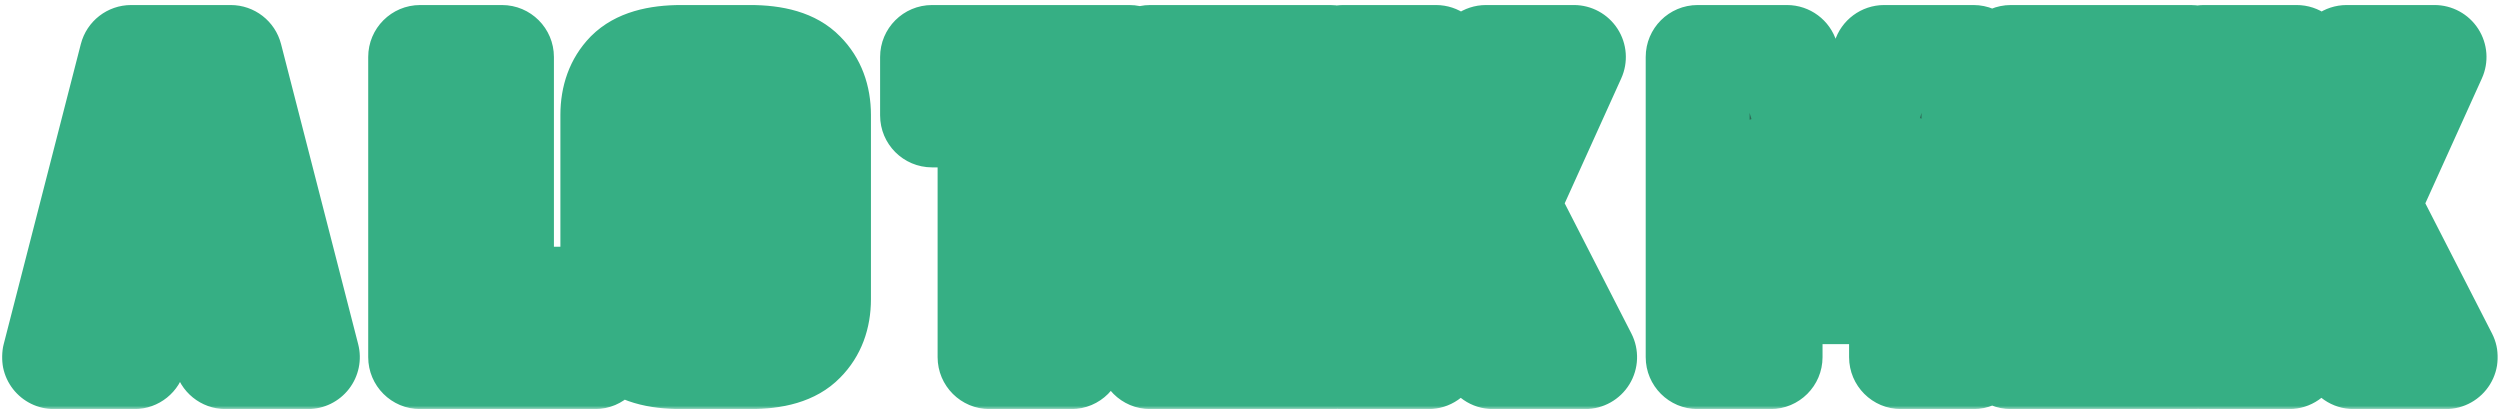 <?xml version="1.0" encoding="UTF-8"?> <svg xmlns="http://www.w3.org/2000/svg" width="385" height="63" viewBox="0 0 385 63" fill="none"><mask id="path-1-outside-1_385_756" maskUnits="userSpaceOnUse" x="0" y="0" width="385" height="63" fill="black"><rect fill="white" width="385" height="63"></rect><path d="M39.492 39.16V48.088H16.38V39.16H39.492ZM47.412 55H34.74L27.828 22.528L20.7 55H8.316L20.196 8.776H35.532L47.412 55ZM64.704 8.776H77.304V55H64.704V8.776ZM68.88 55V46H91.632V55H68.88ZM113.525 28.072V19.36C113.525 18.832 113.381 18.448 113.093 18.208C112.805 17.92 112.349 17.776 111.725 17.776H109.349V8.776H115.541C119.381 8.776 122.093 9.592 123.677 11.224C125.309 12.856 126.125 15.016 126.125 17.704V28.072H113.525ZM113.525 44.416V27.136H126.125V46.072C126.125 48.76 125.309 50.92 123.677 52.552C122.093 54.184 119.381 55 115.541 55H109.349V46H111.725C112.349 46 112.805 45.88 113.093 45.64C113.381 45.352 113.525 44.944 113.525 44.416ZM106.901 19.36V28.072H94.301V17.704C94.301 15.016 95.093 12.856 96.677 11.224C98.309 9.592 101.045 8.776 104.885 8.776H111.077V17.776H108.701C108.077 17.776 107.621 17.92 107.333 18.208C107.045 18.448 106.901 18.832 106.901 19.36ZM106.901 27.136V44.416C106.901 44.944 107.045 45.352 107.333 45.64C107.621 45.88 108.077 46 108.701 46H111.077V55H104.885C101.045 55 98.309 54.184 96.677 52.552C95.093 50.92 94.301 48.76 94.301 46.072V27.136H106.901ZM152.392 13.096H164.992V55H152.392V13.096ZM173.92 8.776V17.776H143.536V8.776H173.92ZM177.134 8.776H189.734V55H177.134V8.776ZM202.766 27.208V36.208H182.534V27.208H202.766ZM204.854 8.776V17.776H181.598V8.776H204.854ZM205.502 46V55H181.598V46H205.502ZM232.086 31.528L244.11 55H229.926L224.958 42.04L219.99 55H206.598L217.902 31.528L206.886 8.776H221.142L224.958 20.584L228.846 8.776H242.382L232.086 31.528ZM286.999 44.992H278.359L272.671 25.768V55H261.439V8.776H275.191L282.679 33.472L290.167 8.776H303.919V55H292.759V25.624L286.999 44.992ZM309.673 8.776H322.273V55H309.673V8.776ZM335.305 27.208V36.208H315.073V27.208H335.305ZM337.393 8.776V17.776H314.137V8.776H337.393ZM338.041 46V55H314.137V46H338.041ZM364.625 31.528L376.649 55H362.465L357.497 42.04L352.529 55H339.137L350.441 31.528L339.425 8.776H353.681L357.497 20.584L361.385 8.776H374.921L364.625 31.528Z"></path></mask><path d="M39.492 39.16V48.088H16.38V39.16H39.492ZM47.412 55H34.74L27.828 22.528L20.7 55H8.316L20.196 8.776H35.532L47.412 55ZM64.704 8.776H77.304V55H64.704V8.776ZM68.88 55V46H91.632V55H68.88ZM113.525 28.072V19.36C113.525 18.832 113.381 18.448 113.093 18.208C112.805 17.92 112.349 17.776 111.725 17.776H109.349V8.776H115.541C119.381 8.776 122.093 9.592 123.677 11.224C125.309 12.856 126.125 15.016 126.125 17.704V28.072H113.525ZM113.525 44.416V27.136H126.125V46.072C126.125 48.76 125.309 50.92 123.677 52.552C122.093 54.184 119.381 55 115.541 55H109.349V46H111.725C112.349 46 112.805 45.88 113.093 45.64C113.381 45.352 113.525 44.944 113.525 44.416ZM106.901 19.36V28.072H94.301V17.704C94.301 15.016 95.093 12.856 96.677 11.224C98.309 9.592 101.045 8.776 104.885 8.776H111.077V17.776H108.701C108.077 17.776 107.621 17.92 107.333 18.208C107.045 18.448 106.901 18.832 106.901 19.36ZM106.901 27.136V44.416C106.901 44.944 107.045 45.352 107.333 45.64C107.621 45.88 108.077 46 108.701 46H111.077V55H104.885C101.045 55 98.309 54.184 96.677 52.552C95.093 50.92 94.301 48.76 94.301 46.072V27.136H106.901ZM152.392 13.096H164.992V55H152.392V13.096ZM173.92 8.776V17.776H143.536V8.776H173.92ZM177.134 8.776H189.734V55H177.134V8.776ZM202.766 27.208V36.208H182.534V27.208H202.766ZM204.854 8.776V17.776H181.598V8.776H204.854ZM205.502 46V55H181.598V46H205.502ZM232.086 31.528L244.11 55H229.926L224.958 42.04L219.99 55H206.598L217.902 31.528L206.886 8.776H221.142L224.958 20.584L228.846 8.776H242.382L232.086 31.528ZM286.999 44.992H278.359L272.671 25.768V55H261.439V8.776H275.191L282.679 33.472L290.167 8.776H303.919V55H292.759V25.624L286.999 44.992ZM309.673 8.776H322.273V55H309.673V8.776ZM335.305 27.208V36.208H315.073V27.208H335.305ZM337.393 8.776V17.776H314.137V8.776H337.393ZM338.041 46V55H314.137V46H338.041ZM364.625 31.528L376.649 55H362.465L357.497 42.04L352.529 55H339.137L350.441 31.528L339.425 8.776H353.681L357.497 20.584L361.385 8.776H374.921L364.625 31.528Z" fill="#2D6B56"></path><path d="M39.492 39.16H47.492C47.492 34.742 43.911 31.16 39.492 31.16V39.16ZM39.492 48.088V56.088C43.911 56.088 47.492 52.506 47.492 48.088H39.492ZM16.38 48.088H8.38C8.38 52.506 11.962 56.088 16.38 56.088V48.088ZM16.38 39.16V31.16C11.962 31.16 8.38 34.742 8.38 39.16H16.38ZM47.412 55V63C49.885 63 52.219 61.856 53.734 59.903C55.25 57.949 55.776 55.404 55.161 53.009L47.412 55ZM34.74 55L26.916 56.666C27.702 60.359 30.964 63 34.74 63V55ZM27.828 22.528L35.653 20.862C34.869 17.178 31.621 14.54 27.854 14.528C24.087 14.516 20.822 17.134 20.015 20.813L27.828 22.528ZM20.7 55V63C24.458 63 27.709 60.385 28.514 56.715L20.7 55ZM8.316 55L0.568 53.009C-0.047 55.404 0.479 57.949 1.995 59.903C3.51 61.856 5.844 63 8.316 63V55ZM20.196 8.776V0.776C16.545 0.776 13.357 3.248 12.448 6.785L20.196 8.776ZM35.532 8.776L43.281 6.785C42.372 3.248 39.184 0.776 35.532 0.776V8.776ZM39.492 39.16H31.492V48.088H39.492H47.492V39.16H39.492ZM39.492 48.088V40.088H16.38V48.088V56.088H39.492V48.088ZM16.38 48.088H24.38V39.16H16.38H8.38V48.088H16.38ZM16.38 39.16V47.16H39.492V39.16V31.16H16.38V39.16ZM47.412 55V47H34.74V55V63H47.412V55ZM34.74 55L42.565 53.334L35.653 20.862L27.828 22.528L20.004 24.194L26.916 56.666L34.74 55ZM27.828 22.528L20.015 20.813L12.886 53.285L20.7 55L28.514 56.715L35.642 24.243L27.828 22.528ZM20.7 55V47H8.316V55V63H20.7V55ZM8.316 55L16.065 56.991L27.945 10.767L20.196 8.776L12.448 6.785L0.568 53.009L8.316 55ZM20.196 8.776V16.776H35.532V8.776V0.776H20.196V8.776ZM35.532 8.776L27.784 10.767L39.664 56.991L47.412 55L55.161 53.009L43.281 6.785L35.532 8.776ZM64.704 8.776V0.776C60.286 0.776 56.704 4.358 56.704 8.776H64.704ZM77.304 8.776H85.304C85.304 4.358 81.722 0.776 77.304 0.776V8.776ZM77.304 55V63C81.722 63 85.304 59.418 85.304 55H77.304ZM64.704 55H56.704C56.704 59.418 60.286 63 64.704 63V55ZM68.88 55H60.88C60.88 59.418 64.462 63 68.88 63V55ZM68.88 46V38C64.462 38 60.88 41.582 60.88 46H68.88ZM91.632 46H99.632C99.632 41.582 96.05 38 91.632 38V46ZM91.632 55V63C96.05 63 99.632 59.418 99.632 55H91.632ZM64.704 8.776V16.776H77.304V8.776V0.776H64.704V8.776ZM77.304 8.776H69.304V55H77.304H85.304V8.776H77.304ZM77.304 55V47H64.704V55V63H77.304V55ZM64.704 55H72.704V8.776H64.704H56.704V55H64.704ZM68.88 55H76.88V46H68.88H60.88V55H68.88ZM68.88 46V54H91.632V46V38H68.88V46ZM91.632 46H83.632V55H91.632H99.632V46H91.632ZM91.632 55V47H68.88V55V63H91.632V55ZM113.525 28.072H105.525C105.525 32.49 109.106 36.072 113.525 36.072V28.072ZM113.093 18.208L107.436 23.865C107.607 24.036 107.785 24.199 107.971 24.354L113.093 18.208ZM109.349 17.776H101.349C101.349 22.194 104.93 25.776 109.349 25.776V17.776ZM109.349 8.776V0.776C104.93 0.776 101.349 4.358 101.349 8.776H109.349ZM123.677 11.224L117.936 16.796C117.964 16.824 117.992 16.853 118.02 16.881L123.677 11.224ZM126.125 28.072V36.072C130.543 36.072 134.125 32.49 134.125 28.072H126.125ZM113.525 27.136V19.136C109.106 19.136 105.525 22.718 105.525 27.136H113.525ZM126.125 27.136H134.125C134.125 22.718 130.543 19.136 126.125 19.136V27.136ZM123.677 52.552L118.02 46.895C117.992 46.923 117.964 46.952 117.936 46.98L123.677 52.552ZM109.349 55H101.349C101.349 59.418 104.93 63 109.349 63V55ZM109.349 46V38C104.93 38 101.349 41.582 101.349 46H109.349ZM113.093 45.64L118.214 51.786C118.4 51.631 118.579 51.468 118.75 51.297L113.093 45.64ZM106.901 28.072V36.072C111.319 36.072 114.901 32.49 114.901 28.072H106.901ZM94.301 28.072H86.301C86.301 32.49 89.882 36.072 94.301 36.072V28.072ZM96.677 11.224L91.02 5.567C90.992 5.595 90.964 5.624 90.936 5.652L96.677 11.224ZM111.077 8.776H119.077C119.077 4.358 115.495 0.776 111.077 0.776V8.776ZM111.077 17.776V25.776C115.495 25.776 119.077 22.194 119.077 17.776H111.077ZM107.333 18.208L112.454 24.354C112.64 24.199 112.819 24.036 112.99 23.865L107.333 18.208ZM106.901 27.136H114.901C114.901 22.718 111.319 19.136 106.901 19.136V27.136ZM107.333 45.64L101.676 51.297C101.847 51.468 102.025 51.631 102.211 51.786L107.333 45.64ZM111.077 46H119.077C119.077 41.582 115.495 38 111.077 38V46ZM111.077 55V63C115.495 63 119.077 59.418 119.077 55H111.077ZM96.677 52.552L90.936 58.124C90.964 58.152 90.992 58.181 91.02 58.209L96.677 52.552ZM94.301 27.136V19.136C89.882 19.136 86.301 22.718 86.301 27.136H94.301ZM113.525 28.072H121.525V19.36H113.525H105.525V28.072H113.525ZM113.525 19.36H121.525C121.525 17.469 120.982 14.369 118.214 12.062L113.093 18.208L107.971 24.354C105.78 22.527 105.525 20.195 105.525 19.36H113.525ZM113.093 18.208L118.75 12.551C116.328 10.129 113.364 9.776 111.725 9.776V17.776V25.776C111.333 25.776 109.282 25.711 107.436 23.865L113.093 18.208ZM111.725 17.776V9.776H109.349V17.776V25.776H111.725V17.776ZM109.349 17.776H117.349V8.776H109.349H101.349V17.776H109.349ZM109.349 8.776V16.776H115.541V8.776V0.776H109.349V8.776ZM115.541 8.776V16.776C116.938 16.776 117.754 16.93 118.15 17.049C118.517 17.159 118.298 17.169 117.936 16.796L123.677 11.224L129.417 5.652C125.569 1.687 120.137 0.776 115.541 0.776V8.776ZM123.677 11.224L118.02 16.881C118.037 16.898 118.035 16.898 118.027 16.886C118.019 16.873 118.02 16.872 118.029 16.895C118.045 16.937 118.125 17.17 118.125 17.704H126.125H134.125C134.125 13.272 132.713 8.947 129.334 5.567L123.677 11.224ZM126.125 17.704H118.125V28.072H126.125H134.125V17.704H126.125ZM126.125 28.072V20.072H113.525V28.072V36.072H126.125V28.072ZM113.525 44.416H121.525V27.136H113.525H105.525V44.416H113.525ZM113.525 27.136V35.136H126.125V27.136V19.136H113.525V27.136ZM126.125 27.136H118.125V46.072H126.125H134.125V27.136H126.125ZM126.125 46.072H118.125C118.125 46.606 118.045 46.839 118.029 46.881C118.02 46.904 118.019 46.903 118.027 46.89C118.035 46.878 118.037 46.878 118.02 46.895L123.677 52.552L129.334 58.209C132.713 54.829 134.125 50.504 134.125 46.072H126.125ZM123.677 52.552L117.936 46.98C118.298 46.607 118.517 46.617 118.15 46.727C117.754 46.846 116.938 47 115.541 47V55V63C120.137 63 125.569 62.089 129.417 58.124L123.677 52.552ZM115.541 55V47H109.349V55V63H115.541V55ZM109.349 55H117.349V46H109.349H101.349V55H109.349ZM109.349 46V54H111.725V46V38H109.349V46ZM111.725 46V54C113.073 54 115.802 53.796 118.214 51.786L113.093 45.64L107.971 39.494C108.928 38.697 109.878 38.337 110.499 38.173C111.11 38.013 111.557 38 111.725 38V46ZM113.093 45.64L118.75 51.297C120.946 49.101 121.525 46.41 121.525 44.416H113.525H105.525C105.525 43.478 105.816 41.603 107.436 39.983L113.093 45.64ZM106.901 19.36H98.901V28.072H106.901H114.901V19.36H106.901ZM106.901 28.072V20.072H94.301V28.072V36.072H106.901V28.072ZM94.301 28.072H102.301V17.704H94.301H86.301V28.072H94.301ZM94.301 17.704H102.301C102.301 17.145 102.383 16.885 102.406 16.822C102.418 16.789 102.423 16.785 102.416 16.795C102.41 16.805 102.407 16.807 102.417 16.796L96.677 11.224L90.936 5.652C87.644 9.044 86.301 13.341 86.301 17.704H94.301ZM96.677 11.224L102.334 16.881C102.013 17.201 101.847 17.171 102.239 17.054C102.66 16.929 103.491 16.776 104.885 16.776V8.776V0.776C100.256 0.776 94.886 1.701 91.02 5.567L96.677 11.224ZM104.885 8.776V16.776H111.077V8.776V0.776H104.885V8.776ZM111.077 8.776H103.077V17.776H111.077H119.077V8.776H111.077ZM111.077 17.776V9.776H108.701V17.776V25.776H111.077V17.776ZM108.701 17.776V9.776C107.061 9.776 104.098 10.129 101.676 12.551L107.333 18.208L112.99 23.865C111.144 25.711 109.092 25.776 108.701 25.776V17.776ZM107.333 18.208L102.211 12.062C99.444 14.369 98.901 17.469 98.901 19.36H106.901H114.901C114.901 20.195 114.646 22.527 112.454 24.354L107.333 18.208ZM106.901 27.136H98.901V44.416H106.901H114.901V27.136H106.901ZM106.901 44.416H98.901C98.901 46.41 99.48 49.101 101.676 51.297L107.333 45.64L112.99 39.983C114.61 41.603 114.901 43.478 114.901 44.416H106.901ZM107.333 45.64L102.211 51.786C104.623 53.796 107.352 54 108.701 54V46V38C108.869 38 109.316 38.013 109.927 38.173C110.548 38.337 111.498 38.697 112.454 39.494L107.333 45.64ZM108.701 46V54H111.077V46V38H108.701V46ZM111.077 46H103.077V55H111.077H119.077V46H111.077ZM111.077 55V47H104.885V55V63H111.077V55ZM104.885 55V47C103.491 47 102.66 46.847 102.239 46.722C101.847 46.605 102.013 46.575 102.334 46.895L96.677 52.552L91.02 58.209C94.886 62.075 100.256 63 104.885 63V55ZM96.677 52.552L102.417 46.98C102.407 46.969 102.41 46.971 102.416 46.981C102.423 46.992 102.418 46.987 102.406 46.954C102.383 46.891 102.301 46.632 102.301 46.072H94.301H86.301C86.301 50.435 87.644 54.731 90.936 58.124L96.677 52.552ZM94.301 46.072H102.301V27.136H94.301H86.301V46.072H94.301ZM94.301 27.136V35.136H106.901V27.136V19.136H94.301V27.136ZM152.392 13.096V5.096C147.974 5.096 144.392 8.678 144.392 13.096H152.392ZM164.992 13.096H172.992C172.992 8.678 169.41 5.096 164.992 5.096V13.096ZM164.992 55V63C169.41 63 172.992 59.418 172.992 55H164.992ZM152.392 55H144.392C144.392 59.418 147.974 63 152.392 63V55ZM173.92 8.776H181.92C181.92 4.358 178.338 0.776 173.92 0.776V8.776ZM173.92 17.776V25.776C178.338 25.776 181.92 22.194 181.92 17.776H173.92ZM143.536 17.776H135.536C135.536 22.194 139.118 25.776 143.536 25.776V17.776ZM143.536 8.776V0.776C139.118 0.776 135.536 4.358 135.536 8.776H143.536ZM152.392 13.096V21.096H164.992V13.096V5.096H152.392V13.096ZM164.992 13.096H156.992V55H164.992H172.992V13.096H164.992ZM164.992 55V47H152.392V55V63H164.992V55ZM152.392 55H160.392V13.096H152.392H144.392V55H152.392ZM173.92 8.776H165.92V17.776H173.92H181.92V8.776H173.92ZM173.92 17.776V9.776H143.536V17.776V25.776H173.92V17.776ZM143.536 17.776H151.536V8.776H143.536H135.536V17.776H143.536ZM143.536 8.776V16.776H173.92V8.776V0.776H143.536V8.776ZM177.134 8.776V0.776C172.716 0.776 169.134 4.358 169.134 8.776H177.134ZM189.734 8.776H197.734C197.734 4.358 194.152 0.776 189.734 0.776V8.776ZM189.734 55V63C194.152 63 197.734 59.418 197.734 55H189.734ZM177.134 55H169.134C169.134 59.418 172.716 63 177.134 63V55ZM202.766 27.208H210.766C210.766 22.79 207.184 19.208 202.766 19.208V27.208ZM202.766 36.208V44.208C207.184 44.208 210.766 40.626 210.766 36.208H202.766ZM182.534 36.208H174.534C174.534 40.626 178.116 44.208 182.534 44.208V36.208ZM182.534 27.208V19.208C178.116 19.208 174.534 22.79 174.534 27.208H182.534ZM204.854 8.776H212.854C212.854 4.358 209.272 0.776 204.854 0.776V8.776ZM204.854 17.776V25.776C209.272 25.776 212.854 22.194 212.854 17.776H204.854ZM181.598 17.776H173.598C173.598 22.194 177.18 25.776 181.598 25.776V17.776ZM181.598 8.776V0.776C177.18 0.776 173.598 4.358 173.598 8.776H181.598ZM205.502 46H213.502C213.502 41.582 209.92 38 205.502 38V46ZM205.502 55V63C209.92 63 213.502 59.418 213.502 55H205.502ZM181.598 55H173.598C173.598 59.418 177.18 63 181.598 63V55ZM181.598 46V38C177.18 38 173.598 41.582 173.598 46H181.598ZM177.134 8.776V16.776H189.734V8.776V0.776H177.134V8.776ZM189.734 8.776H181.734V55H189.734H197.734V8.776H189.734ZM189.734 55V47H177.134V55V63H189.734V55ZM177.134 55H185.134V8.776H177.134H169.134V55H177.134ZM202.766 27.208H194.766V36.208H202.766H210.766V27.208H202.766ZM202.766 36.208V28.208H182.534V36.208V44.208H202.766V36.208ZM182.534 36.208H190.534V27.208H182.534H174.534V36.208H182.534ZM182.534 27.208V35.208H202.766V27.208V19.208H182.534V27.208ZM204.854 8.776H196.854V17.776H204.854H212.854V8.776H204.854ZM204.854 17.776V9.776H181.598V17.776V25.776H204.854V17.776ZM181.598 17.776H189.598V8.776H181.598H173.598V17.776H181.598ZM181.598 8.776V16.776H204.854V8.776V0.776H181.598V8.776ZM205.502 46H197.502V55H205.502H213.502V46H205.502ZM205.502 55V47H181.598V55V63H205.502V55ZM181.598 55H189.598V46H181.598H173.598V55H181.598ZM181.598 46V54H205.502V46V38H181.598V46ZM232.086 31.528L224.797 28.23C223.793 30.45 223.855 33.007 224.966 35.175L232.086 31.528ZM244.11 55V63C246.896 63 249.482 61.55 250.935 59.173C252.389 56.795 252.5 53.833 251.23 51.353L244.11 55ZM229.926 55L222.456 57.864C223.642 60.957 226.612 63 229.926 63V55ZM224.958 42.04L232.428 39.176C231.242 36.083 228.271 34.04 224.958 34.04C221.644 34.04 218.674 36.083 217.488 39.176L224.958 42.04ZM219.99 55V63C223.303 63 226.274 60.957 227.46 57.864L219.99 55ZM206.598 55L199.39 51.529C198.196 54.008 198.36 56.926 199.824 59.256C201.288 61.586 203.846 63 206.598 63V55ZM217.902 31.528L225.109 34.999C226.168 32.8 226.166 30.238 225.102 28.042L217.902 31.528ZM206.886 8.776V0.776C204.131 0.776 201.57 2.193 200.107 4.527C198.644 6.861 198.485 9.783 199.685 12.262L206.886 8.776ZM221.142 8.776L228.754 6.316C227.687 3.014 224.612 0.776 221.142 0.776V8.776ZM224.958 20.584L217.345 23.044C218.41 26.339 221.473 28.574 224.936 28.584C228.398 28.593 231.473 26.375 232.556 23.086L224.958 20.584ZM228.846 8.776V0.776C225.391 0.776 222.327 2.993 221.247 6.274L228.846 8.776ZM242.382 8.776L249.67 12.074C250.791 9.598 250.577 6.723 249.104 4.439C247.631 2.156 245.099 0.776 242.382 0.776V8.776ZM232.086 31.528L224.966 35.175L236.99 58.647L244.11 55L251.23 51.353L239.206 27.881L232.086 31.528ZM244.11 55V47H229.926V55V63H244.11V55ZM229.926 55L237.396 52.136L232.428 39.176L224.958 42.04L217.488 44.904L222.456 57.864L229.926 55ZM224.958 42.04L217.488 39.176L212.52 52.136L219.99 55L227.46 57.864L232.428 44.904L224.958 42.04ZM219.99 55V47H206.598V55V63H219.99V55ZM206.598 55L213.805 58.471L225.109 34.999L217.902 31.528L210.694 28.057L199.39 51.529L206.598 55ZM217.902 31.528L225.102 28.042L214.086 5.29L206.886 8.776L199.685 12.262L210.701 35.014L217.902 31.528ZM206.886 8.776V16.776H221.142V8.776V0.776H206.886V8.776ZM221.142 8.776L213.529 11.236L217.345 23.044L224.958 20.584L232.57 18.124L228.754 6.316L221.142 8.776ZM224.958 20.584L232.556 23.086L236.444 11.278L228.846 8.776L221.247 6.274L217.359 18.082L224.958 20.584ZM228.846 8.776V16.776H242.382V8.776V0.776H228.846V8.776ZM242.382 8.776L235.093 5.478L224.797 28.23L232.086 31.528L239.374 34.826L249.67 12.074L242.382 8.776ZM286.999 44.992V52.992C290.539 52.992 293.658 50.666 294.667 47.273L286.999 44.992ZM278.359 44.992L270.687 47.262C271.693 50.66 274.815 52.992 278.359 52.992V44.992ZM272.671 25.768L280.342 23.498C279.214 19.686 275.458 17.281 271.524 17.851C267.59 18.42 264.671 21.793 264.671 25.768H272.671ZM272.671 55V63C277.089 63 280.671 59.418 280.671 55H272.671ZM261.439 55H253.439C253.439 59.418 257.02 63 261.439 63V55ZM261.439 8.776V0.776C257.02 0.776 253.439 4.358 253.439 8.776H261.439ZM275.191 8.776L282.846 6.455C281.824 3.082 278.715 0.776 275.191 0.776V8.776ZM282.679 33.472L275.023 35.793C276.045 39.166 279.154 41.472 282.679 41.472C286.203 41.472 289.312 39.166 290.334 35.793L282.679 33.472ZM290.167 8.776V0.776C286.642 0.776 283.533 3.082 282.511 6.455L290.167 8.776ZM303.919 8.776H311.919C311.919 4.358 308.337 0.776 303.919 0.776V8.776ZM303.919 55V63C308.337 63 311.919 59.418 311.919 55H303.919ZM292.759 55H284.759C284.759 59.418 288.34 63 292.759 63V55ZM292.759 25.624H300.759C300.759 21.651 297.843 18.28 293.911 17.707C289.979 17.135 286.223 19.535 285.091 23.343L292.759 25.624ZM286.999 44.992V36.992H278.359V44.992V52.992H286.999V44.992ZM278.359 44.992L286.03 42.722L280.342 23.498L272.671 25.768L264.999 28.038L270.687 47.262L278.359 44.992ZM272.671 25.768H264.671V55H272.671H280.671V25.768H272.671ZM272.671 55V47H261.439V55V63H272.671V55ZM261.439 55H269.439V8.776H261.439H253.439V55H261.439ZM261.439 8.776V16.776H275.191V8.776V0.776H261.439V8.776ZM275.191 8.776L267.535 11.097L275.023 35.793L282.679 33.472L290.334 31.151L282.846 6.455L275.191 8.776ZM282.679 33.472L290.334 35.793L297.822 11.097L290.167 8.776L282.511 6.455L275.023 31.151L282.679 33.472ZM290.167 8.776V16.776H303.919V8.776V0.776H290.167V8.776ZM303.919 8.776H295.919V55H303.919H311.919V8.776H303.919ZM303.919 55V47H292.759V55V63H303.919V55ZM292.759 55H300.759V25.624H292.759H284.759V55H292.759ZM292.759 25.624L285.091 23.343L279.331 42.712L286.999 44.992L294.667 47.273L300.427 27.904L292.759 25.624ZM309.673 8.776V0.776C305.255 0.776 301.673 4.358 301.673 8.776H309.673ZM322.273 8.776H330.273C330.273 4.358 326.691 0.776 322.273 0.776V8.776ZM322.273 55V63C326.691 63 330.273 59.418 330.273 55H322.273ZM309.673 55H301.673C301.673 59.418 305.255 63 309.673 63V55ZM335.305 27.208H343.305C343.305 22.79 339.723 19.208 335.305 19.208V27.208ZM335.305 36.208V44.208C339.723 44.208 343.305 40.626 343.305 36.208H335.305ZM315.073 36.208H307.073C307.073 40.626 310.655 44.208 315.073 44.208V36.208ZM315.073 27.208V19.208C310.655 19.208 307.073 22.79 307.073 27.208H315.073ZM337.393 8.776H345.393C345.393 4.358 341.811 0.776 337.393 0.776V8.776ZM337.393 17.776V25.776C341.811 25.776 345.393 22.194 345.393 17.776H337.393ZM314.137 17.776H306.137C306.137 22.194 309.719 25.776 314.137 25.776V17.776ZM314.137 8.776V0.776C309.719 0.776 306.137 4.358 306.137 8.776H314.137ZM338.041 46H346.041C346.041 41.582 342.459 38 338.041 38V46ZM338.041 55V63C342.459 63 346.041 59.418 346.041 55H338.041ZM314.137 55H306.137C306.137 59.418 309.719 63 314.137 63V55ZM314.137 46V38C309.719 38 306.137 41.582 306.137 46H314.137ZM309.673 8.776V16.776H322.273V8.776V0.776H309.673V8.776ZM322.273 8.776H314.273V55H322.273H330.273V8.776H322.273ZM322.273 55V47H309.673V55V63H322.273V55ZM309.673 55H317.673V8.776H309.673H301.673V55H309.673ZM335.305 27.208H327.305V36.208H335.305H343.305V27.208H335.305ZM335.305 36.208V28.208H315.073V36.208V44.208H335.305V36.208ZM315.073 36.208H323.073V27.208H315.073H307.073V36.208H315.073ZM315.073 27.208V35.208H335.305V27.208V19.208H315.073V27.208ZM337.393 8.776H329.393V17.776H337.393H345.393V8.776H337.393ZM337.393 17.776V9.776H314.137V17.776V25.776H337.393V17.776ZM314.137 17.776H322.137V8.776H314.137H306.137V17.776H314.137ZM314.137 8.776V16.776H337.393V8.776V0.776H314.137V8.776ZM338.041 46H330.041V55H338.041H346.041V46H338.041ZM338.041 55V47H314.137V55V63H338.041V55ZM314.137 55H322.137V46H314.137H306.137V55H314.137ZM314.137 46V54H338.041V46V38H314.137V46ZM364.625 31.528L357.336 28.23C356.332 30.45 356.394 33.007 357.505 35.175L364.625 31.528ZM376.649 55V63C379.435 63 382.021 61.55 383.474 59.173C384.928 56.795 385.039 53.833 383.769 51.353L376.649 55ZM362.465 55L354.995 57.864C356.181 60.957 359.151 63 362.465 63V55ZM357.497 42.04L364.967 39.176C363.781 36.083 360.81 34.04 357.497 34.04C354.183 34.04 351.213 36.083 350.027 39.176L357.497 42.04ZM352.529 55V63C355.842 63 358.813 60.957 359.999 57.864L352.529 55ZM339.137 55L331.929 51.529C330.735 54.008 330.899 56.926 332.363 59.256C333.827 61.586 336.385 63 339.137 63V55ZM350.441 31.528L357.648 34.999C358.707 32.8 358.705 30.238 357.641 28.042L350.441 31.528ZM339.425 8.776V0.776C336.67 0.776 334.109 2.193 332.646 4.527C331.183 6.861 331.024 9.783 332.224 12.262L339.425 8.776ZM353.681 8.776L361.293 6.316C360.226 3.014 357.151 0.776 353.681 0.776V8.776ZM357.497 20.584L349.884 23.044C350.949 26.339 354.012 28.574 357.475 28.584C360.937 28.593 364.013 26.375 365.095 23.086L357.497 20.584ZM361.385 8.776V0.776C357.93 0.776 354.866 2.993 353.786 6.274L361.385 8.776ZM374.921 8.776L382.209 12.074C383.33 9.598 383.116 6.723 381.643 4.439C380.17 2.156 377.638 0.776 374.921 0.776V8.776ZM364.625 31.528L357.505 35.175L369.529 58.647L376.649 55L383.769 51.353L371.745 27.881L364.625 31.528ZM376.649 55V47H362.465V55V63H376.649V55ZM362.465 55L369.935 52.136L364.967 39.176L357.497 42.04L350.027 44.904L354.995 57.864L362.465 55ZM357.497 42.04L350.027 39.176L345.059 52.136L352.529 55L359.999 57.864L364.967 44.904L357.497 42.04ZM352.529 55V47H339.137V55V63H352.529V55ZM339.137 55L346.344 58.471L357.648 34.999L350.441 31.528L343.233 28.057L331.929 51.529L339.137 55ZM350.441 31.528L357.641 28.042L346.625 5.29L339.425 8.776L332.224 12.262L343.24 35.014L350.441 31.528ZM339.425 8.776V16.776H353.681V8.776V0.776H339.425V8.776ZM353.681 8.776L346.068 11.236L349.884 23.044L357.497 20.584L365.109 18.124L361.293 6.316L353.681 8.776ZM357.497 20.584L365.095 23.086L368.983 11.278L361.385 8.776L353.786 6.274L349.898 18.082L357.497 20.584ZM361.385 8.776V16.776H374.921V8.776V0.776H361.385V8.776ZM374.921 8.776L367.632 5.478L357.336 28.23L364.625 31.528L371.913 34.826L382.209 12.074L374.921 8.776Z" fill="#36AF84" mask="url(#path-1-outside-1_385_756)"></path></svg> 